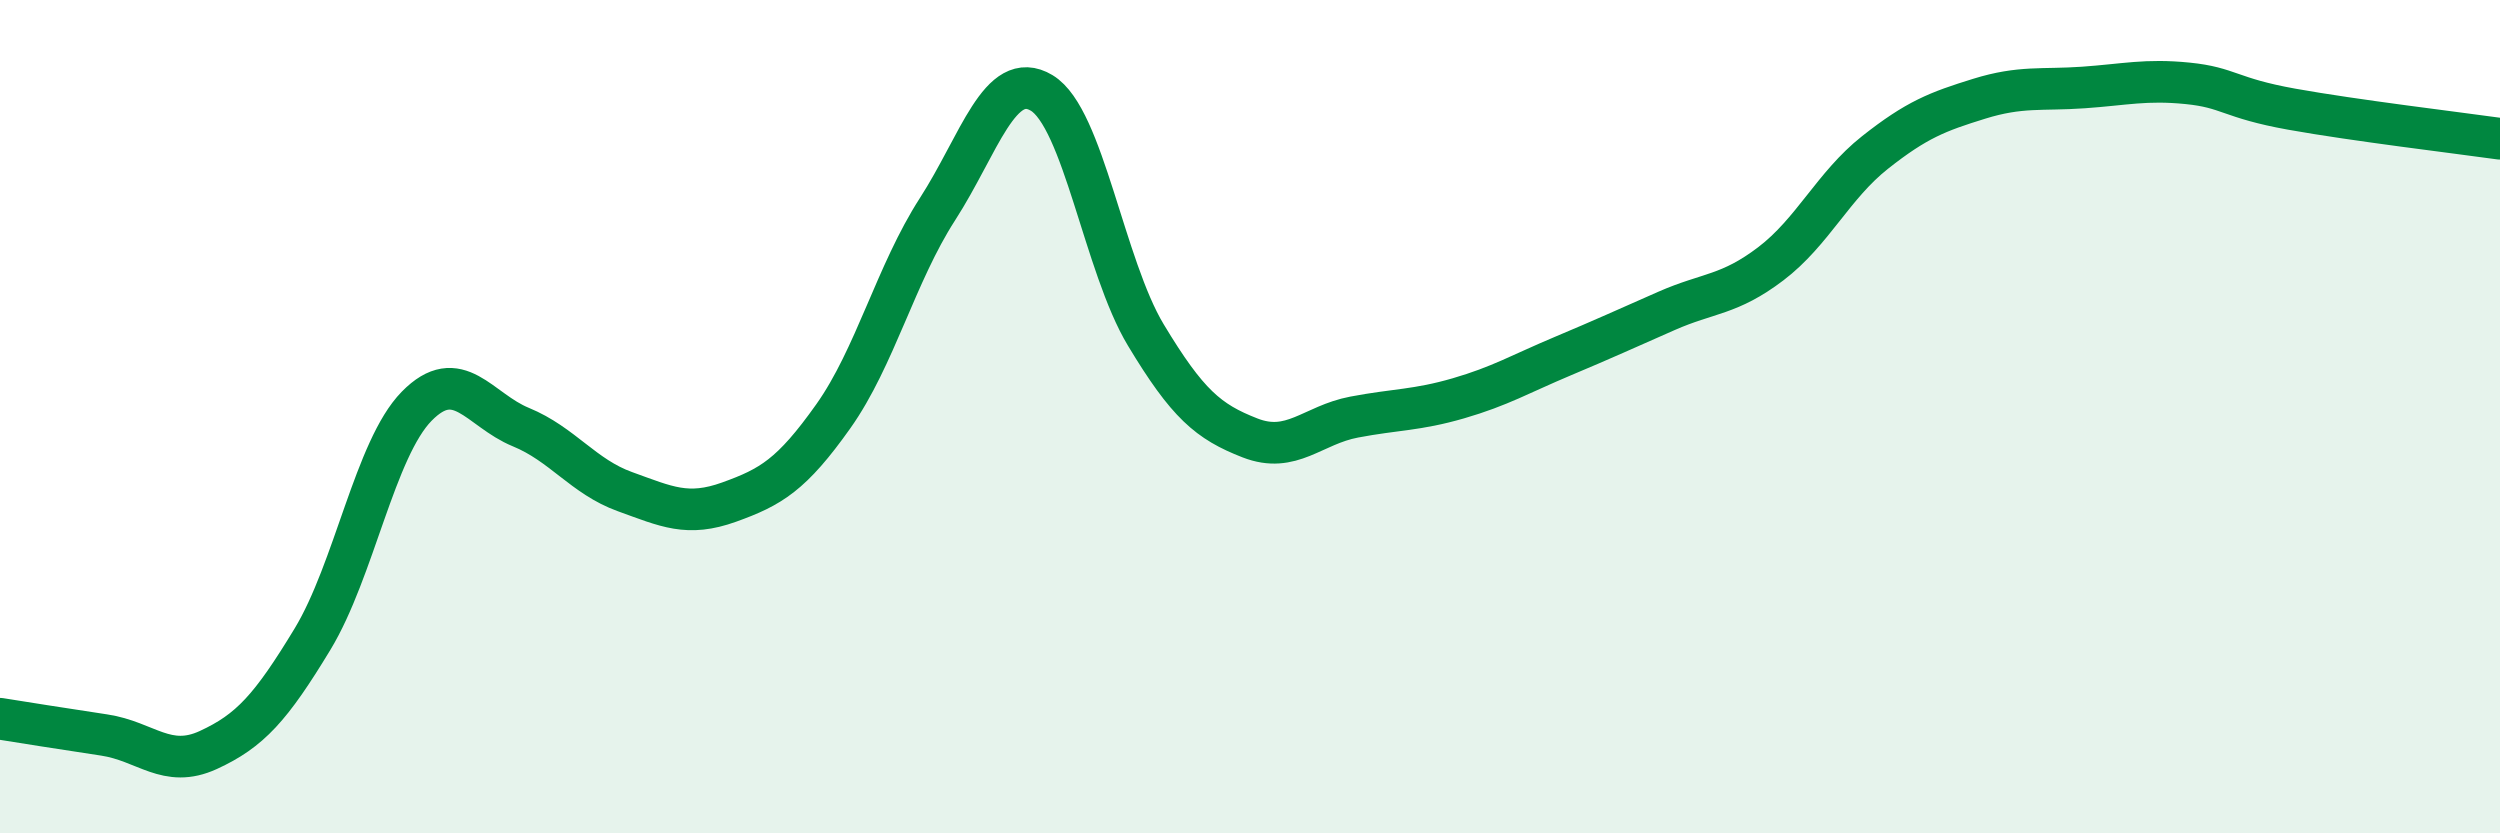
    <svg width="60" height="20" viewBox="0 0 60 20" xmlns="http://www.w3.org/2000/svg">
      <path
        d="M 0,17.25 C 0.5,17.33 1.5,17.49 2.5,17.64 C 3.5,17.79 4,18.46 5,18 C 6,17.54 6.5,16.99 7.5,15.34 C 8.5,13.69 9,10.77 10,9.75 C 11,8.73 11.5,9.84 12.5,10.25 C 13.5,10.66 14,11.44 15,11.8 C 16,12.16 16.5,12.41 17.5,12.05 C 18.5,11.69 19,11.4 20,9.99 C 21,8.58 21.5,6.57 22.5,5.02 C 23.5,3.47 24,1.63 25,2.23 C 26,2.83 26.5,6.38 27.5,8.04 C 28.5,9.7 29,10.12 30,10.51 C 31,10.9 31.5,10.2 32.5,10.01 C 33.5,9.82 34,9.85 35,9.56 C 36,9.27 36.5,8.97 37.5,8.55 C 38.5,8.13 39,7.9 40,7.46 C 41,7.02 41.5,7.09 42.5,6.33 C 43.5,5.57 44,4.45 45,3.66 C 46,2.87 46.5,2.68 47.5,2.37 C 48.5,2.06 49,2.17 50,2.1 C 51,2.03 51.5,1.9 52.5,2 C 53.5,2.1 53.5,2.35 55,2.62 C 56.5,2.89 59,3.19 60,3.33L60 20L0 20Z"
        fill="#008740"
        opacity="0.1"
        stroke-linecap="round"
        stroke-linejoin="round"
      />
      <path
        d="M 0,17.25 C 0.5,17.33 1.5,17.49 2.5,17.64 C 3.5,17.79 4,18.46 5,18 C 6,17.54 6.5,16.99 7.5,15.34 C 8.5,13.69 9,10.77 10,9.75 C 11,8.73 11.5,9.84 12.5,10.25 C 13.5,10.66 14,11.44 15,11.8 C 16,12.16 16.5,12.41 17.5,12.05 C 18.5,11.69 19,11.4 20,9.99 C 21,8.58 21.5,6.57 22.5,5.02 C 23.5,3.47 24,1.63 25,2.23 C 26,2.83 26.5,6.38 27.5,8.04 C 28.5,9.7 29,10.12 30,10.51 C 31,10.9 31.5,10.2 32.5,10.01 C 33.5,9.82 34,9.85 35,9.56 C 36,9.27 36.5,8.97 37.5,8.55 C 38.5,8.13 39,7.9 40,7.46 C 41,7.02 41.5,7.09 42.5,6.33 C 43.5,5.57 44,4.45 45,3.66 C 46,2.87 46.5,2.68 47.5,2.37 C 48.5,2.06 49,2.17 50,2.1 C 51,2.03 51.5,1.9 52.5,2 C 53.5,2.1 53.5,2.35 55,2.62 C 56.5,2.89 59,3.19 60,3.33"
        stroke="#008740"
        stroke-width="1"
        fill="none"
        stroke-linecap="round"
        stroke-linejoin="round"
      />
    </svg>
  